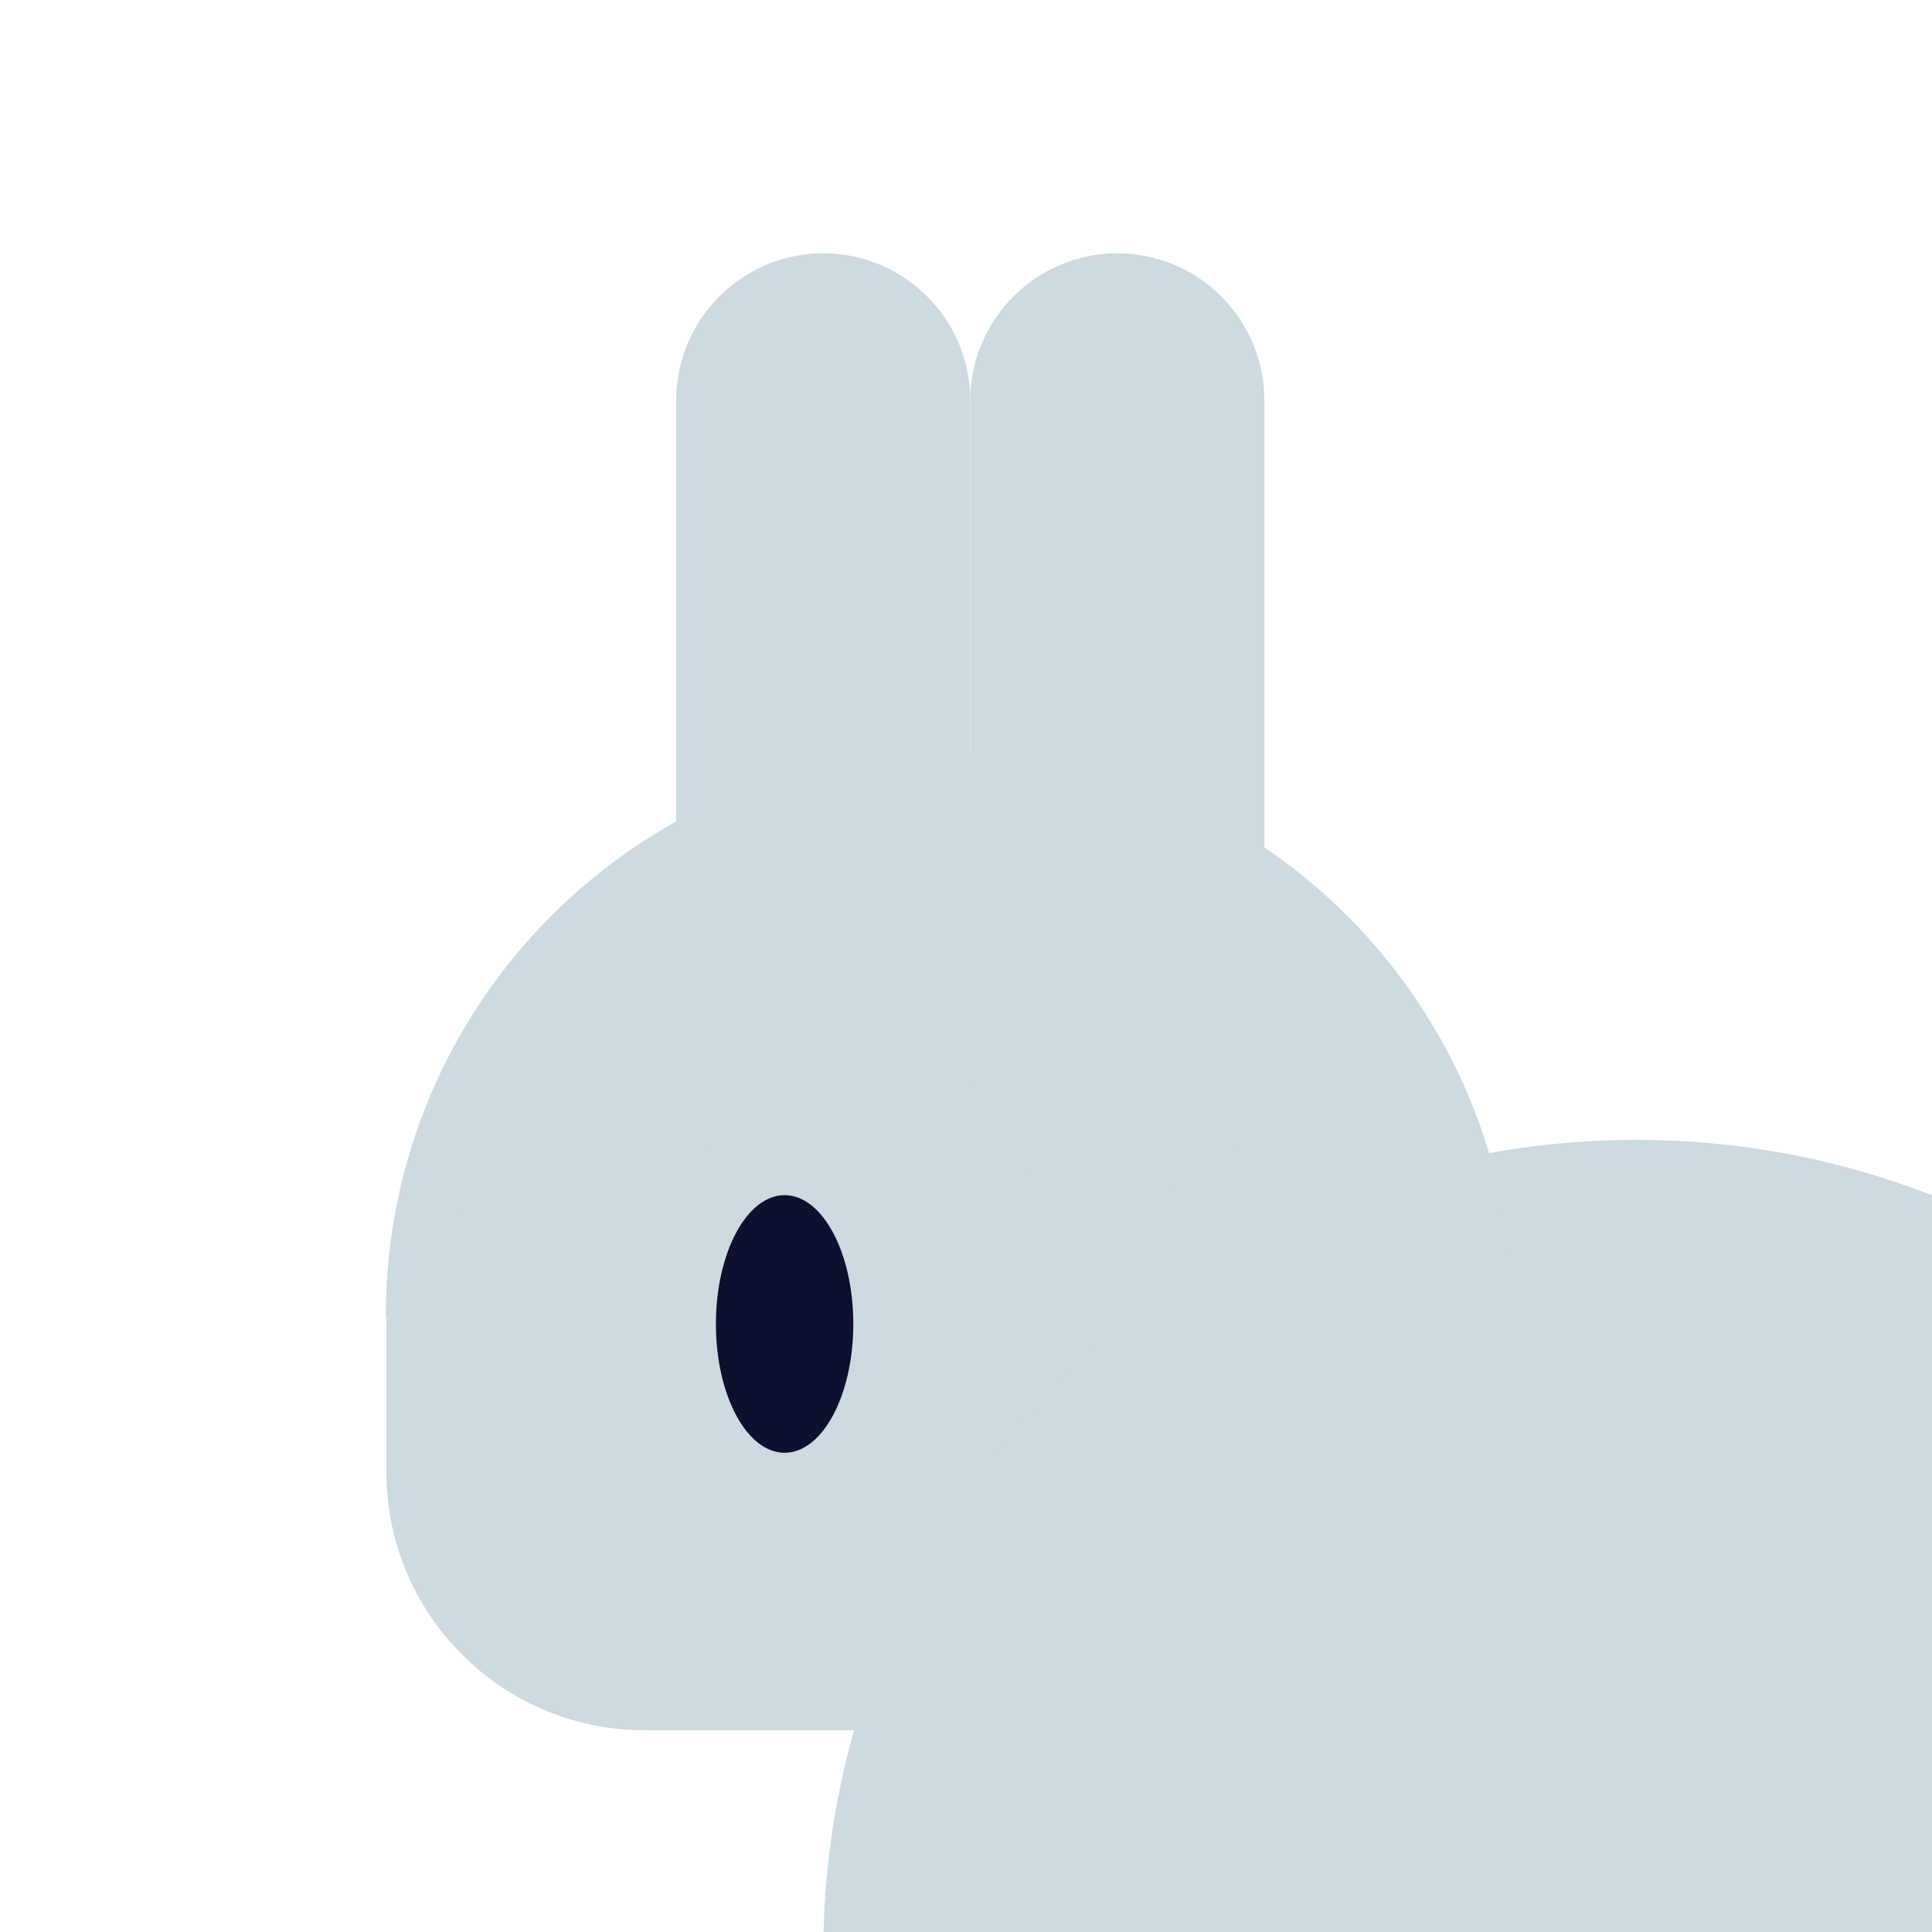 <?xml version="1.0" encoding="UTF-8"?>
<svg id="_レイヤー_2" data-name="レイヤー_2" xmlns="http://www.w3.org/2000/svg" xmlns:xlink="http://www.w3.org/1999/xlink" viewBox="0 0 36 36">
  <defs>
    <style>
      .cls-1 {
        fill: none;
      }

      .cls-2 {
        fill: #cddae0;
      }

      .cls-3 {
        fill: #0d102f;
      }

      .cls-4 {
        clip-path: url(#clippath);
      }
    </style>
    <clipPath id="clippath">
      <rect class="cls-1" width="36" height="36"/>
    </clipPath>
  </defs>
  <g id="_レイヤー_1-2" data-name="レイヤー_1">
    <g class="cls-4">
      <g>
        <g>
          <rect class="cls-2" x="10.01" y="21.24" width="13.78" height="8.85"/>
          <path class="cls-2" d="M15.34,36.39c0-8.37,6.78-15.15,15.15-15.15s15.15,6.78,15.15,15.15H15.34Z"/>
          <path class="cls-2" d="M7.19,24.52c0-5.82,4.7-10.53,10.5-10.53s10.5,4.72,10.5,10.53H7.19Z"/>
          <path class="cls-2" d="M16.9,32.24h-4.89c-2.66,0-4.81-2.16-4.81-4.81v-2.91c0-1.09.89-1.98,1.98-1.98h7.72v9.7Z"/>
          <path class="cls-2" d="M15.94,22.11h-1.19c-1.18,0-2.15-.97-2.15-2.15V7.46c0-1.51,1.23-2.74,2.74-2.74h0c1.51,0,2.74,1.23,2.74,2.74v12.5c0,1.18-.97,2.15-2.15,2.15Z"/>
          <path class="cls-2" d="M21.42,22.11h-1.19c-1.18,0-2.15-.97-2.15-2.15V7.46c0-1.51,1.23-2.74,2.74-2.74h0c1.51,0,2.74,1.23,2.74,2.74v12.5c0,1.18-.97,2.15-2.15,2.15Z"/>
        </g>
        <ellipse class="cls-3" cx="14.62" cy="24.67" rx="1.28" ry="2.4"/>
      </g>
    </g>
  </g>
</svg>